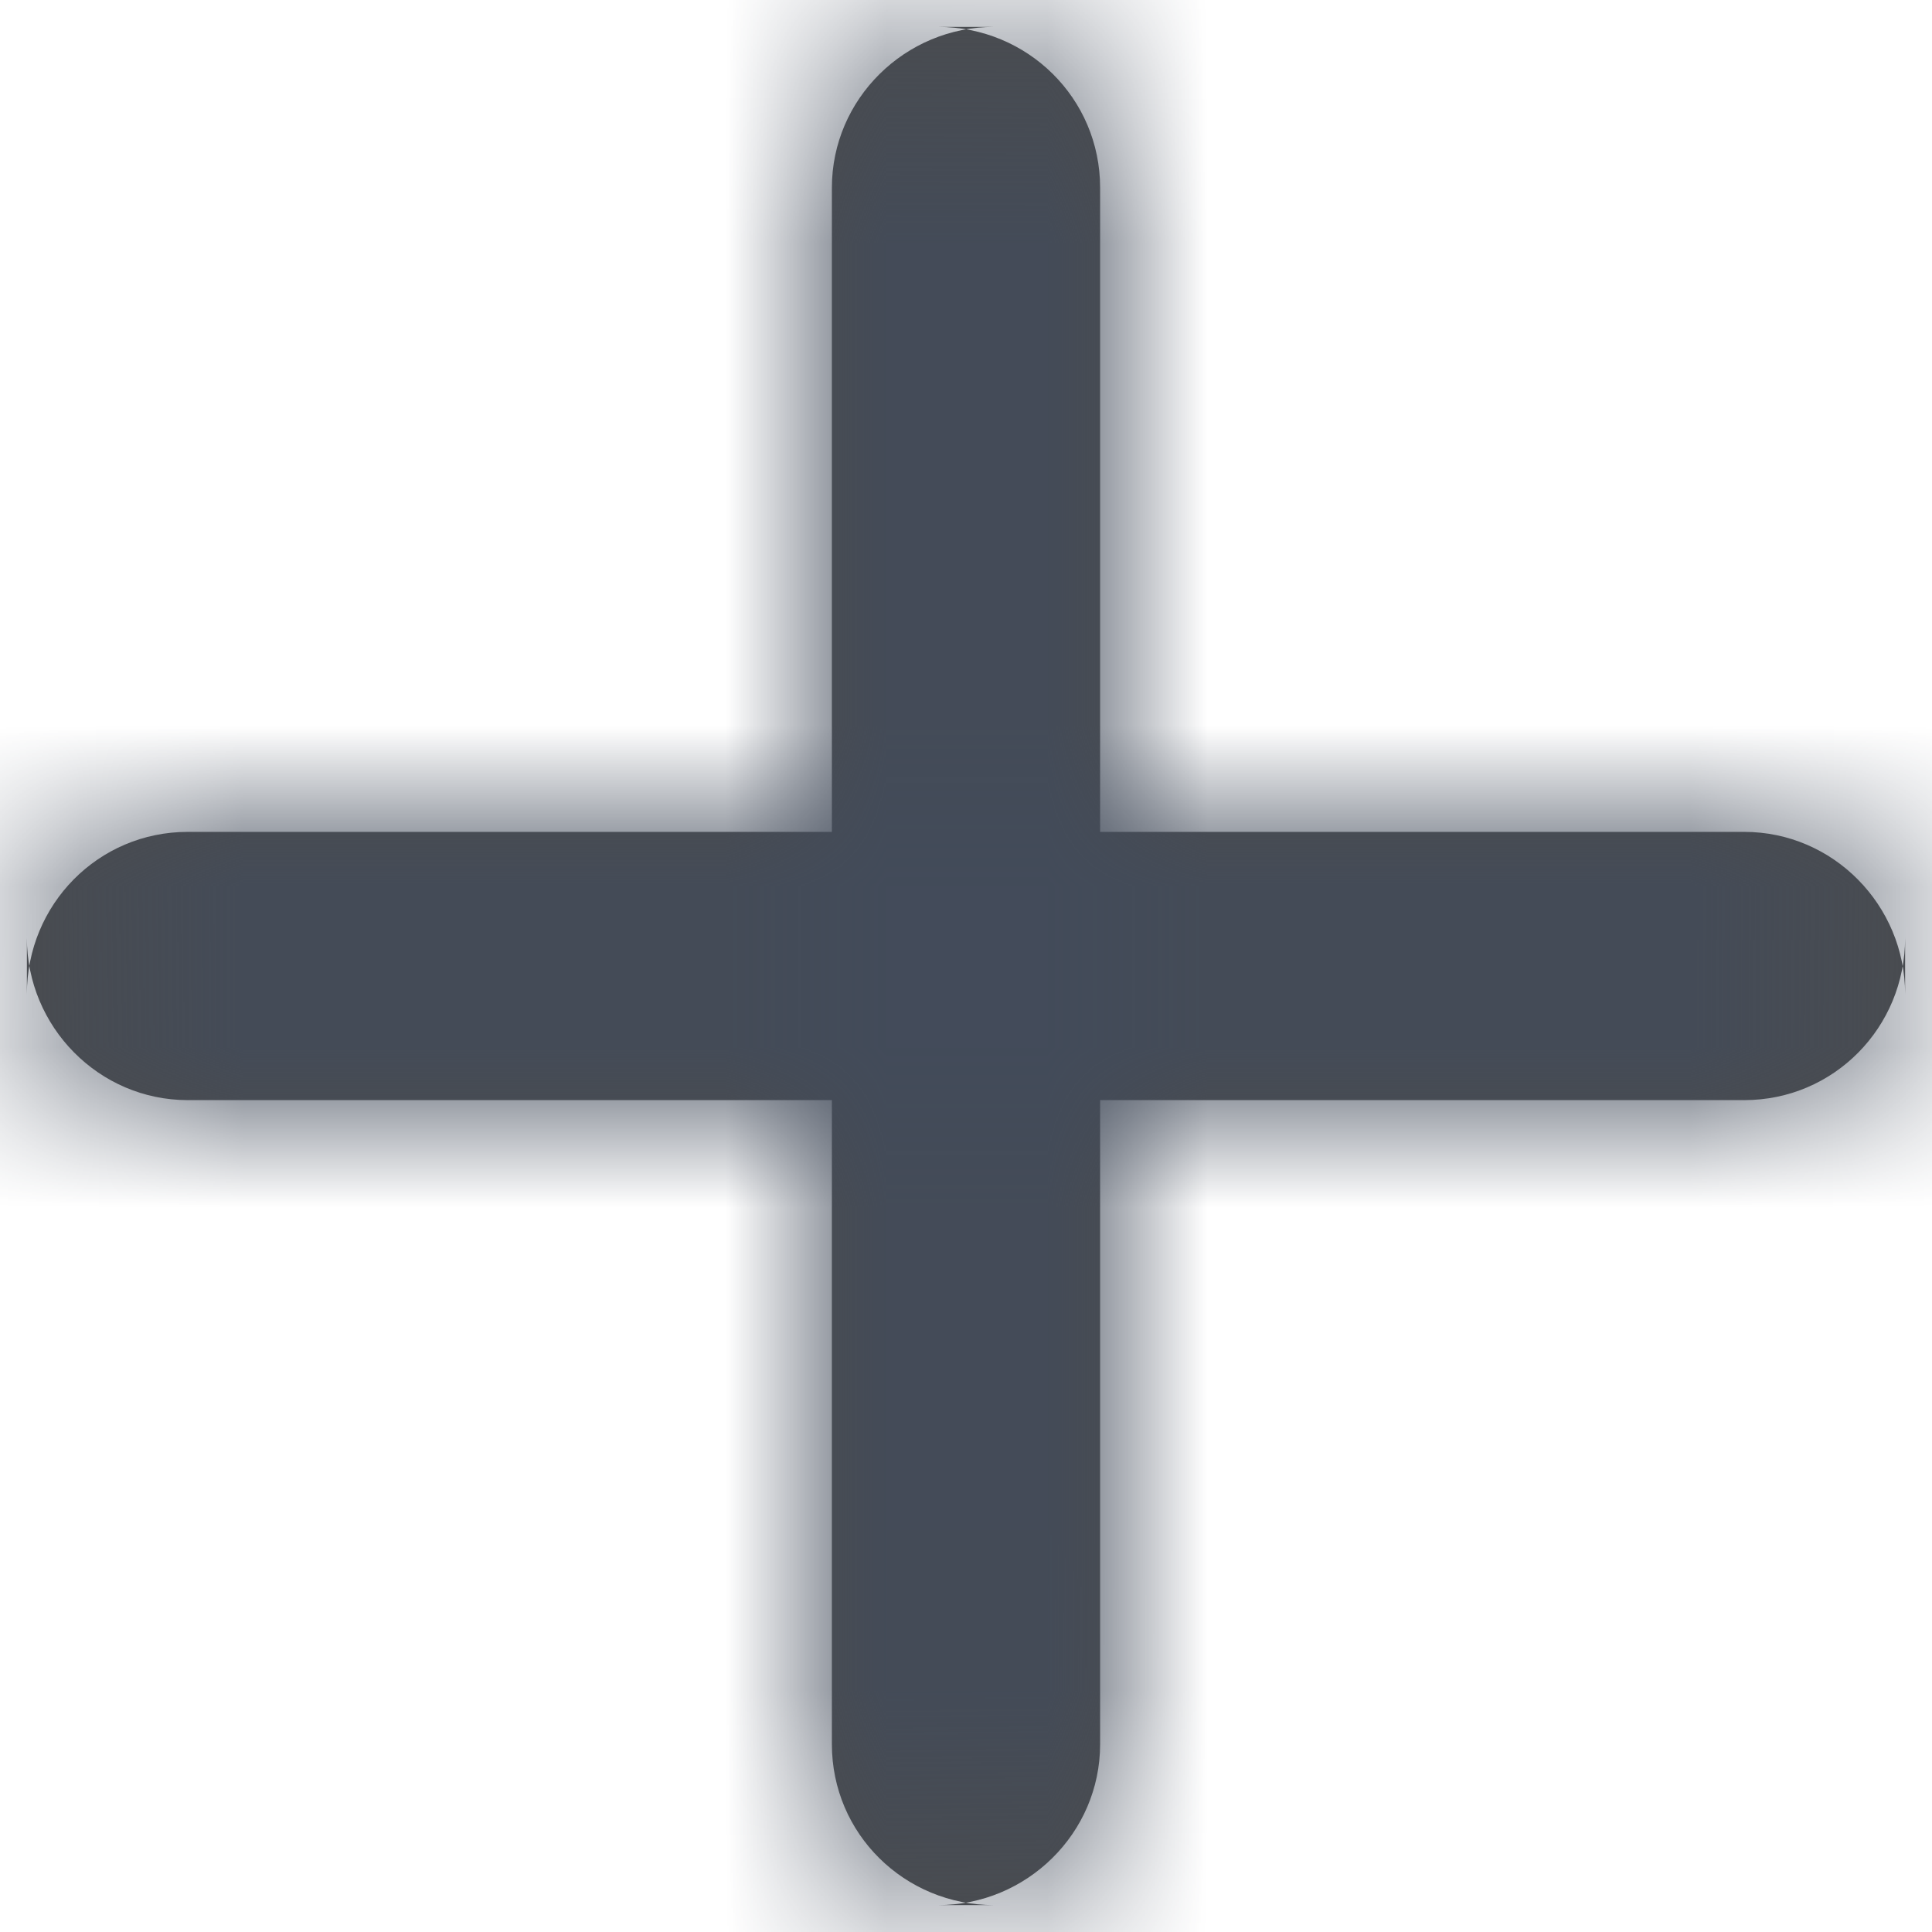 <?xml version="1.0" encoding="UTF-8"?>
<svg width="12px" height="12px" viewBox="0 0 12 12" version="1.1" xmlns="http://www.w3.org/2000/svg" xmlns:xlink="http://www.w3.org/1999/xlink">
    <!-- Generator: Sketch 52.5 (67469) - http://www.bohemiancoding.com/sketch -->
    <title>icon</title>
    <desc>Created with Sketch.</desc>
    <defs>
        <path d="M10.833,10.833 L10.833,14.834 C10.833,15.386 10.378,15.833 9.825,15.833 L10.175,15.833 C9.618,15.833 9.167,15.39 9.167,14.834 L9.167,10.833 L5.166,10.833 C4.614,10.833 4.167,10.378 4.167,9.825 L4.167,10.175 C4.167,9.618 4.61,9.167 5.166,9.167 L9.167,9.167 L9.167,5.166 C9.167,4.614 9.622,4.167 10.175,4.167 L9.825,4.167 C10.382,4.167 10.833,4.61 10.833,5.166 L10.833,9.167 L14.834,9.167 C15.386,9.167 15.833,9.622 15.833,10.175 L15.833,9.825 C15.833,10.382 15.39,10.833 14.834,10.833 L10.833,10.833 Z" id="path-1"></path>
    </defs>
    <g  stroke="none" stroke-width="1" fill="none" fill-rule="evenodd">
        <g transform="translate(-402, -303)">
            <g transform="translate(131, 57)">
                <g transform="translate(267, 241)">
                    <g transform="translate(0, 1)">
                        <mask id="mask-2" fill="white">
                            <use xlink:href="#path-1"></use>
                        </mask>
                        <use fill-opacity="0.7" fill="#000000" fill-rule="evenodd" xlink:href="#path-1"></use>
                        <g mask="url(#mask-2)" fill="#424B5A" fill-rule="evenodd">
                            <rect x="0" y="0" width="20" height="20"></rect>
                        </g>
                    </g>
                </g>
            </g>
        </g>
    </g>
</svg>
